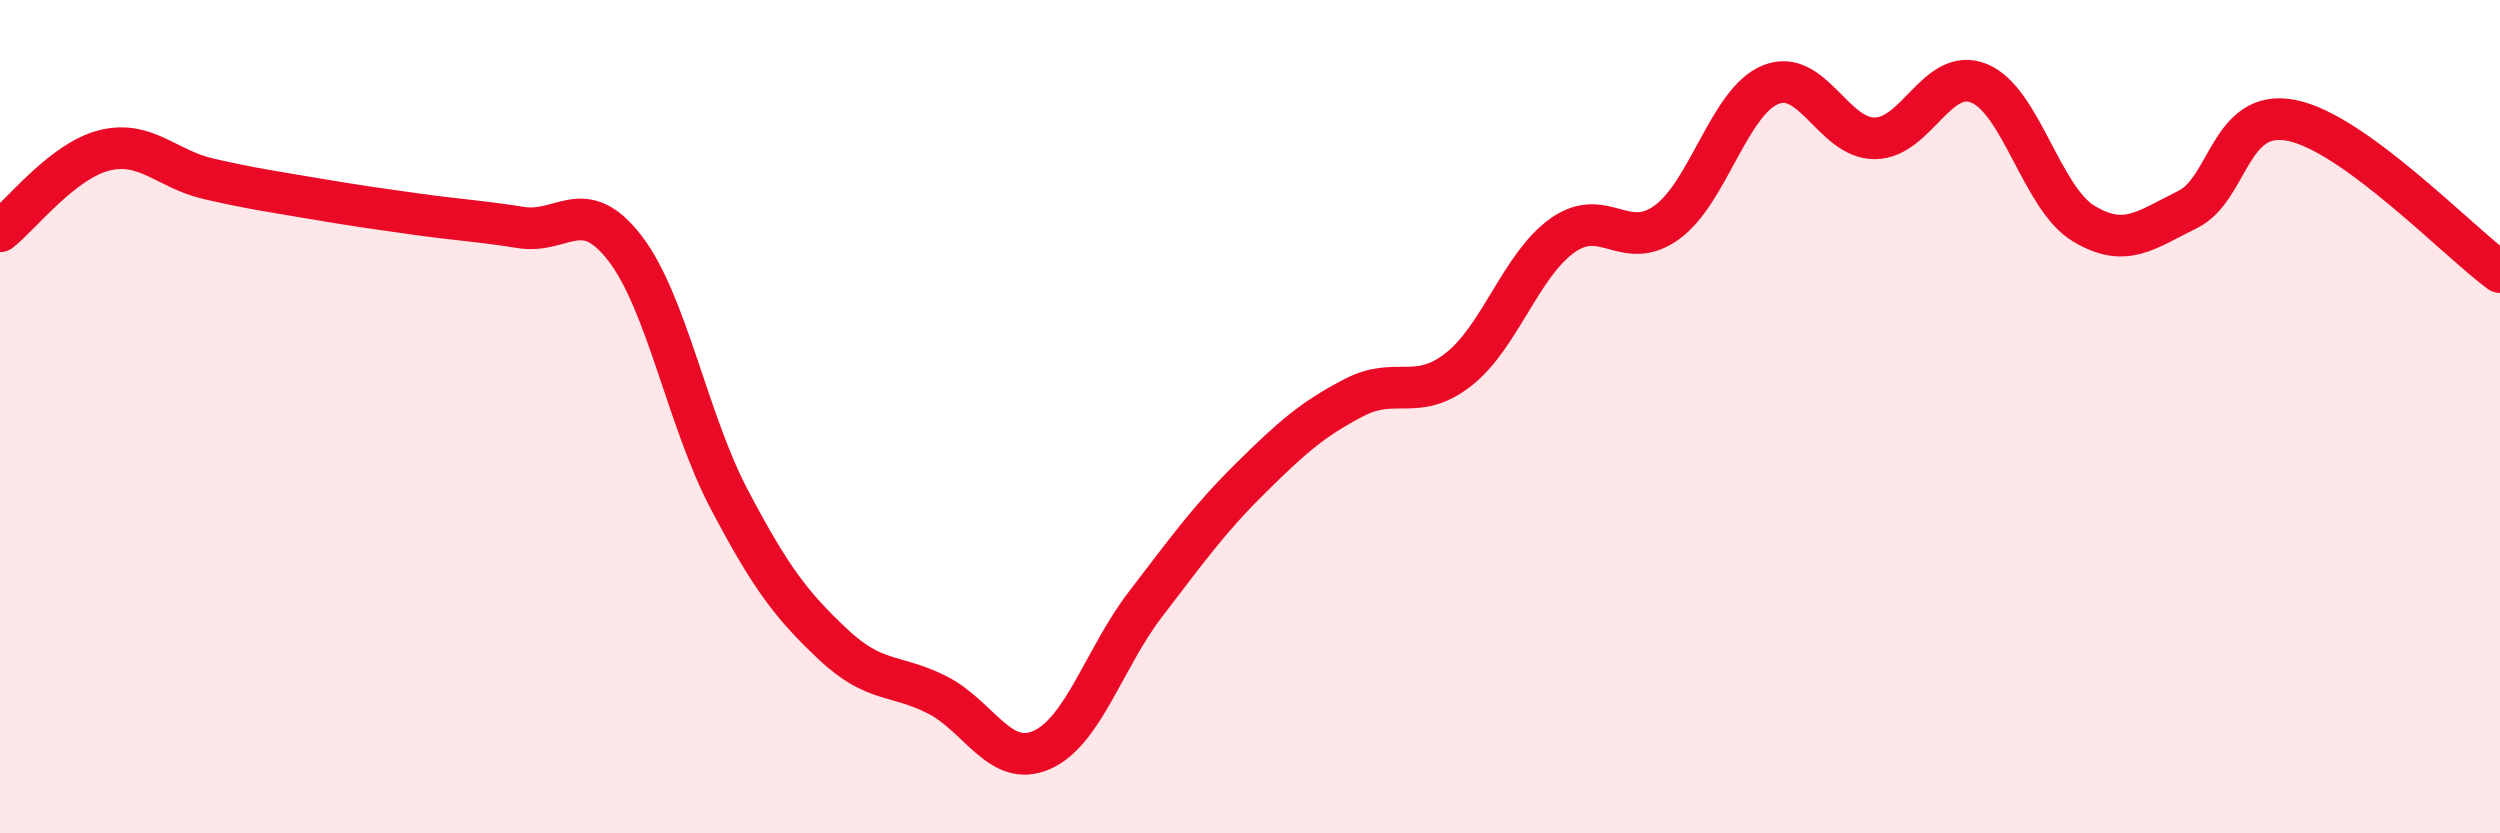 
    <svg width="60" height="20" viewBox="0 0 60 20" xmlns="http://www.w3.org/2000/svg">
      <path
        d="M 0,5.55 C 0.5,5.16 1.5,3.86 2.5,3.61 C 3.5,3.36 4,4.06 5,4.29 C 6,4.52 6.5,4.59 7.5,4.76 C 8.5,4.93 9,5 10,5.14 C 11,5.28 11.5,5.3 12.5,5.46 C 13.5,5.62 14,4.66 15,5.96 C 16,7.26 16.5,10.08 17.5,11.98 C 18.5,13.88 19,14.53 20,15.47 C 21,16.41 21.5,16.17 22.5,16.68 C 23.5,17.19 24,18.44 25,18 C 26,17.56 26.5,15.79 27.5,14.49 C 28.5,13.19 29,12.48 30,11.49 C 31,10.5 31.5,10.06 32.5,9.54 C 33.5,9.02 34,9.65 35,8.87 C 36,8.09 36.5,6.36 37.5,5.65 C 38.5,4.94 39,6.06 40,5.34 C 41,4.62 41.5,2.43 42.5,2.03 C 43.5,1.63 44,3.33 45,3.32 C 46,3.31 46.5,1.59 47.5,2 C 48.5,2.41 49,4.75 50,5.36 C 51,5.97 51.5,5.52 52.5,5.03 C 53.5,4.54 53.5,2.59 55,2.89 C 56.5,3.19 59,5.8 60,6.53L60 20L0 20Z"
        fill="#EB0A25"
        opacity="0.1"
        stroke-linecap="round"
        stroke-linejoin="round"
      />
      <path
        d="M 0,5.55 C 0.5,5.16 1.5,3.86 2.5,3.61 C 3.5,3.36 4,4.06 5,4.29 C 6,4.52 6.5,4.59 7.5,4.76 C 8.5,4.93 9,5 10,5.14 C 11,5.28 11.5,5.3 12.5,5.46 C 13.5,5.62 14,4.66 15,5.96 C 16,7.26 16.5,10.08 17.5,11.98 C 18.5,13.88 19,14.53 20,15.47 C 21,16.41 21.5,16.17 22.5,16.68 C 23.5,17.19 24,18.44 25,18 C 26,17.56 26.5,15.79 27.5,14.49 C 28.5,13.19 29,12.48 30,11.49 C 31,10.5 31.5,10.06 32.5,9.54 C 33.5,9.02 34,9.65 35,8.87 C 36,8.09 36.5,6.36 37.5,5.65 C 38.5,4.94 39,6.06 40,5.34 C 41,4.62 41.5,2.43 42.5,2.03 C 43.5,1.63 44,3.33 45,3.32 C 46,3.31 46.5,1.59 47.5,2 C 48.5,2.41 49,4.75 50,5.36 C 51,5.97 51.5,5.52 52.5,5.03 C 53.5,4.54 53.5,2.59 55,2.89 C 56.5,3.19 59,5.8 60,6.53"
        stroke="#EB0A25"
        stroke-width="1"
        fill="none"
        stroke-linecap="round"
        stroke-linejoin="round"
      />
    </svg>
  
